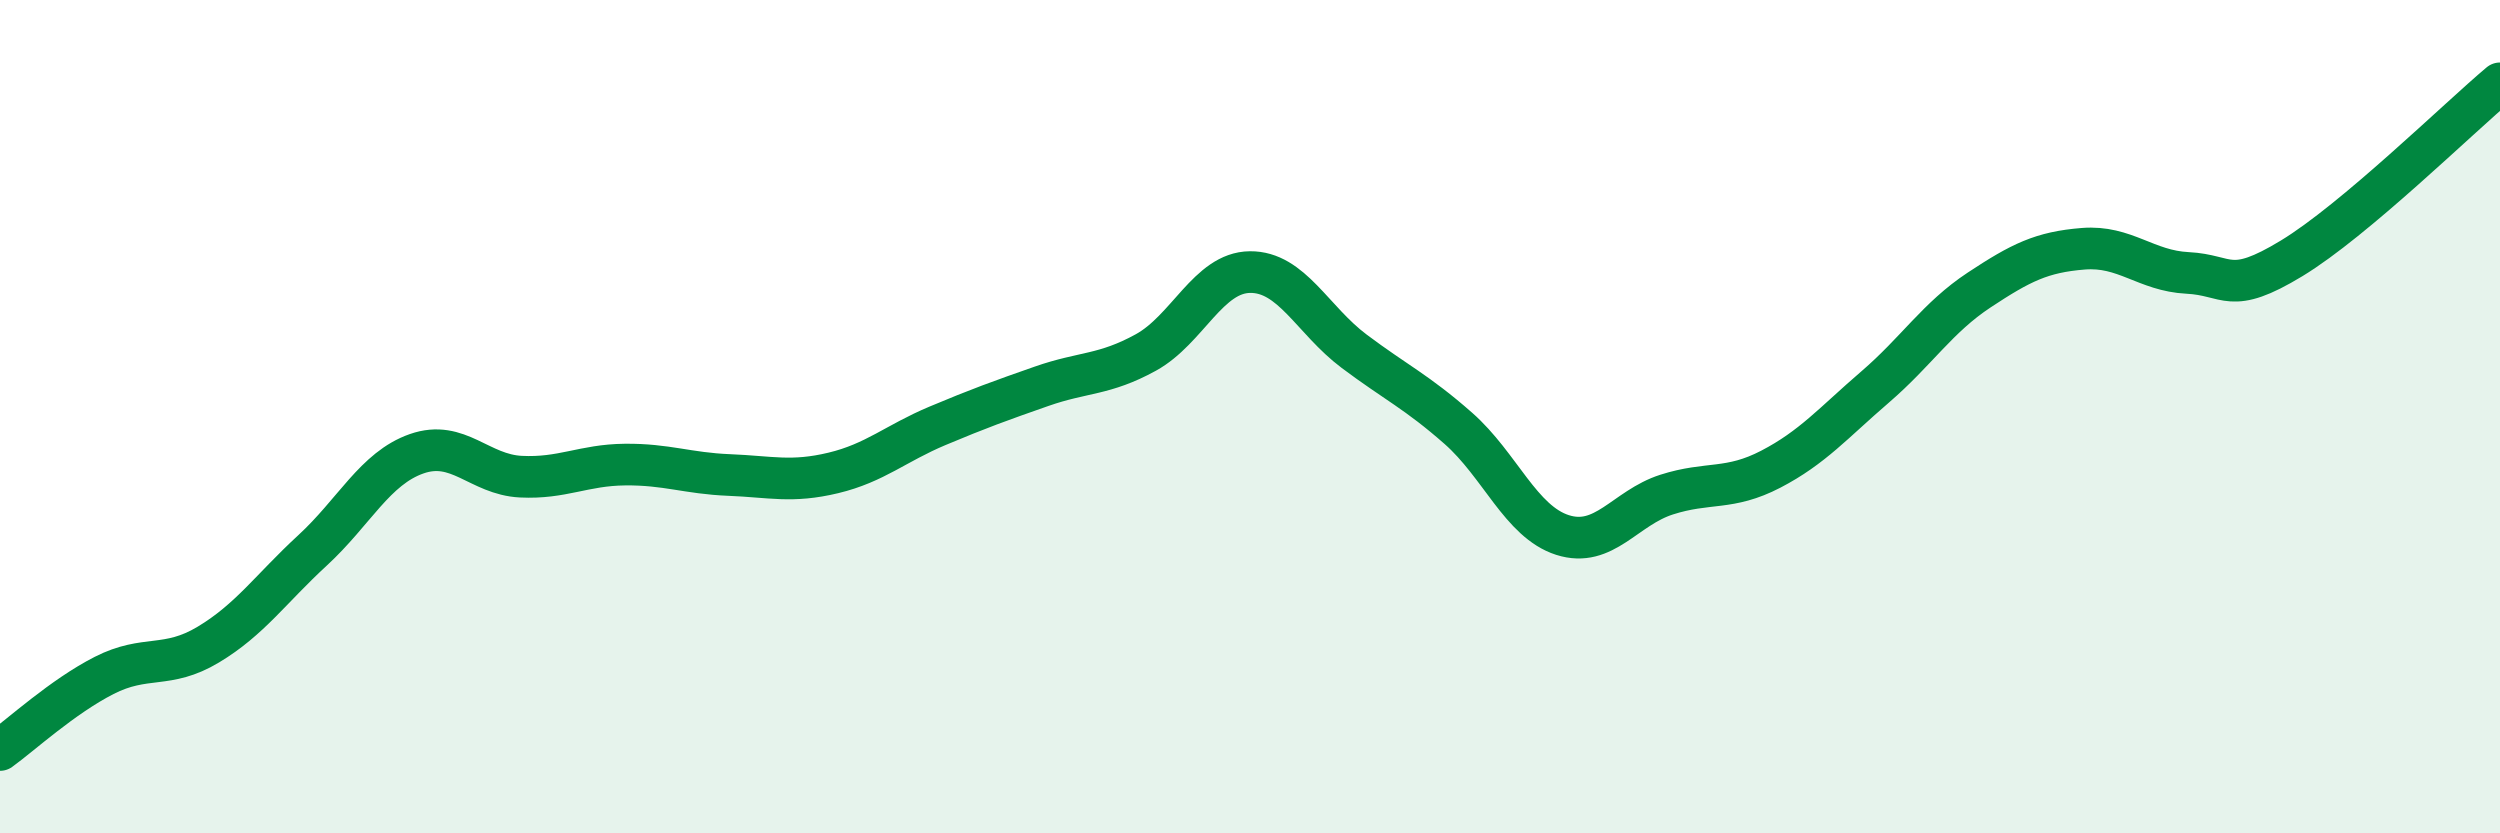 
    <svg width="60" height="20" viewBox="0 0 60 20" xmlns="http://www.w3.org/2000/svg">
      <path
        d="M 0,18 C 0.5,17.64 1.5,16.72 2.5,16.21 C 3.5,15.7 4,16.07 5,15.47 C 6,14.87 6.5,14.13 7.5,13.21 C 8.5,12.29 9,11.24 10,10.89 C 11,10.54 11.5,11.39 12.5,11.44 C 13.5,11.49 14,11.16 15,11.15 C 16,11.14 16.5,11.36 17.5,11.4 C 18.5,11.44 19,11.59 20,11.35 C 21,11.11 21.5,10.64 22.5,10.22 C 23.5,9.8 24,9.62 25,9.27 C 26,8.92 26.5,9.01 27.5,8.46 C 28.5,7.91 29,6.54 30,6.53 C 31,6.52 31.5,7.68 32.5,8.43 C 33.5,9.18 34,9.4 35,10.28 C 36,11.16 36.5,12.52 37.5,12.84 C 38.5,13.16 39,12.19 40,11.87 C 41,11.55 41.5,11.78 42.5,11.26 C 43.5,10.74 44,10.15 45,9.29 C 46,8.43 46.5,7.62 47.5,6.96 C 48.5,6.3 49,6.05 50,5.97 C 51,5.89 51.5,6.5 52.5,6.55 C 53.5,6.6 53.5,7.11 55,6.2 C 56.5,5.29 59,2.84 60,2L60 20L0 20Z"
        fill="#008740"
        opacity="0.1"
        stroke-linecap="round"
        stroke-linejoin="round"
      />
      <path
        d="M 0,18 C 0.5,17.64 1.5,16.72 2.5,16.21 C 3.5,15.7 4,16.07 5,15.47 C 6,14.87 6.5,14.13 7.5,13.21 C 8.5,12.29 9,11.24 10,10.89 C 11,10.54 11.5,11.39 12.5,11.44 C 13.5,11.49 14,11.16 15,11.15 C 16,11.14 16.5,11.36 17.5,11.4 C 18.5,11.44 19,11.59 20,11.35 C 21,11.11 21.5,10.64 22.5,10.22 C 23.5,9.8 24,9.62 25,9.27 C 26,8.92 26.5,9.01 27.5,8.46 C 28.5,7.91 29,6.54 30,6.53 C 31,6.52 31.5,7.68 32.5,8.43 C 33.5,9.18 34,9.4 35,10.28 C 36,11.16 36.5,12.52 37.5,12.84 C 38.5,13.16 39,12.19 40,11.87 C 41,11.55 41.5,11.78 42.5,11.26 C 43.5,10.74 44,10.15 45,9.29 C 46,8.43 46.5,7.62 47.5,6.96 C 48.5,6.3 49,6.05 50,5.97 C 51,5.89 51.5,6.5 52.5,6.55 C 53.5,6.6 53.5,7.11 55,6.2 C 56.5,5.29 59,2.84 60,2"
        stroke="#008740"
        stroke-width="1"
        fill="none"
        stroke-linecap="round"
        stroke-linejoin="round"
      />
    </svg>
  